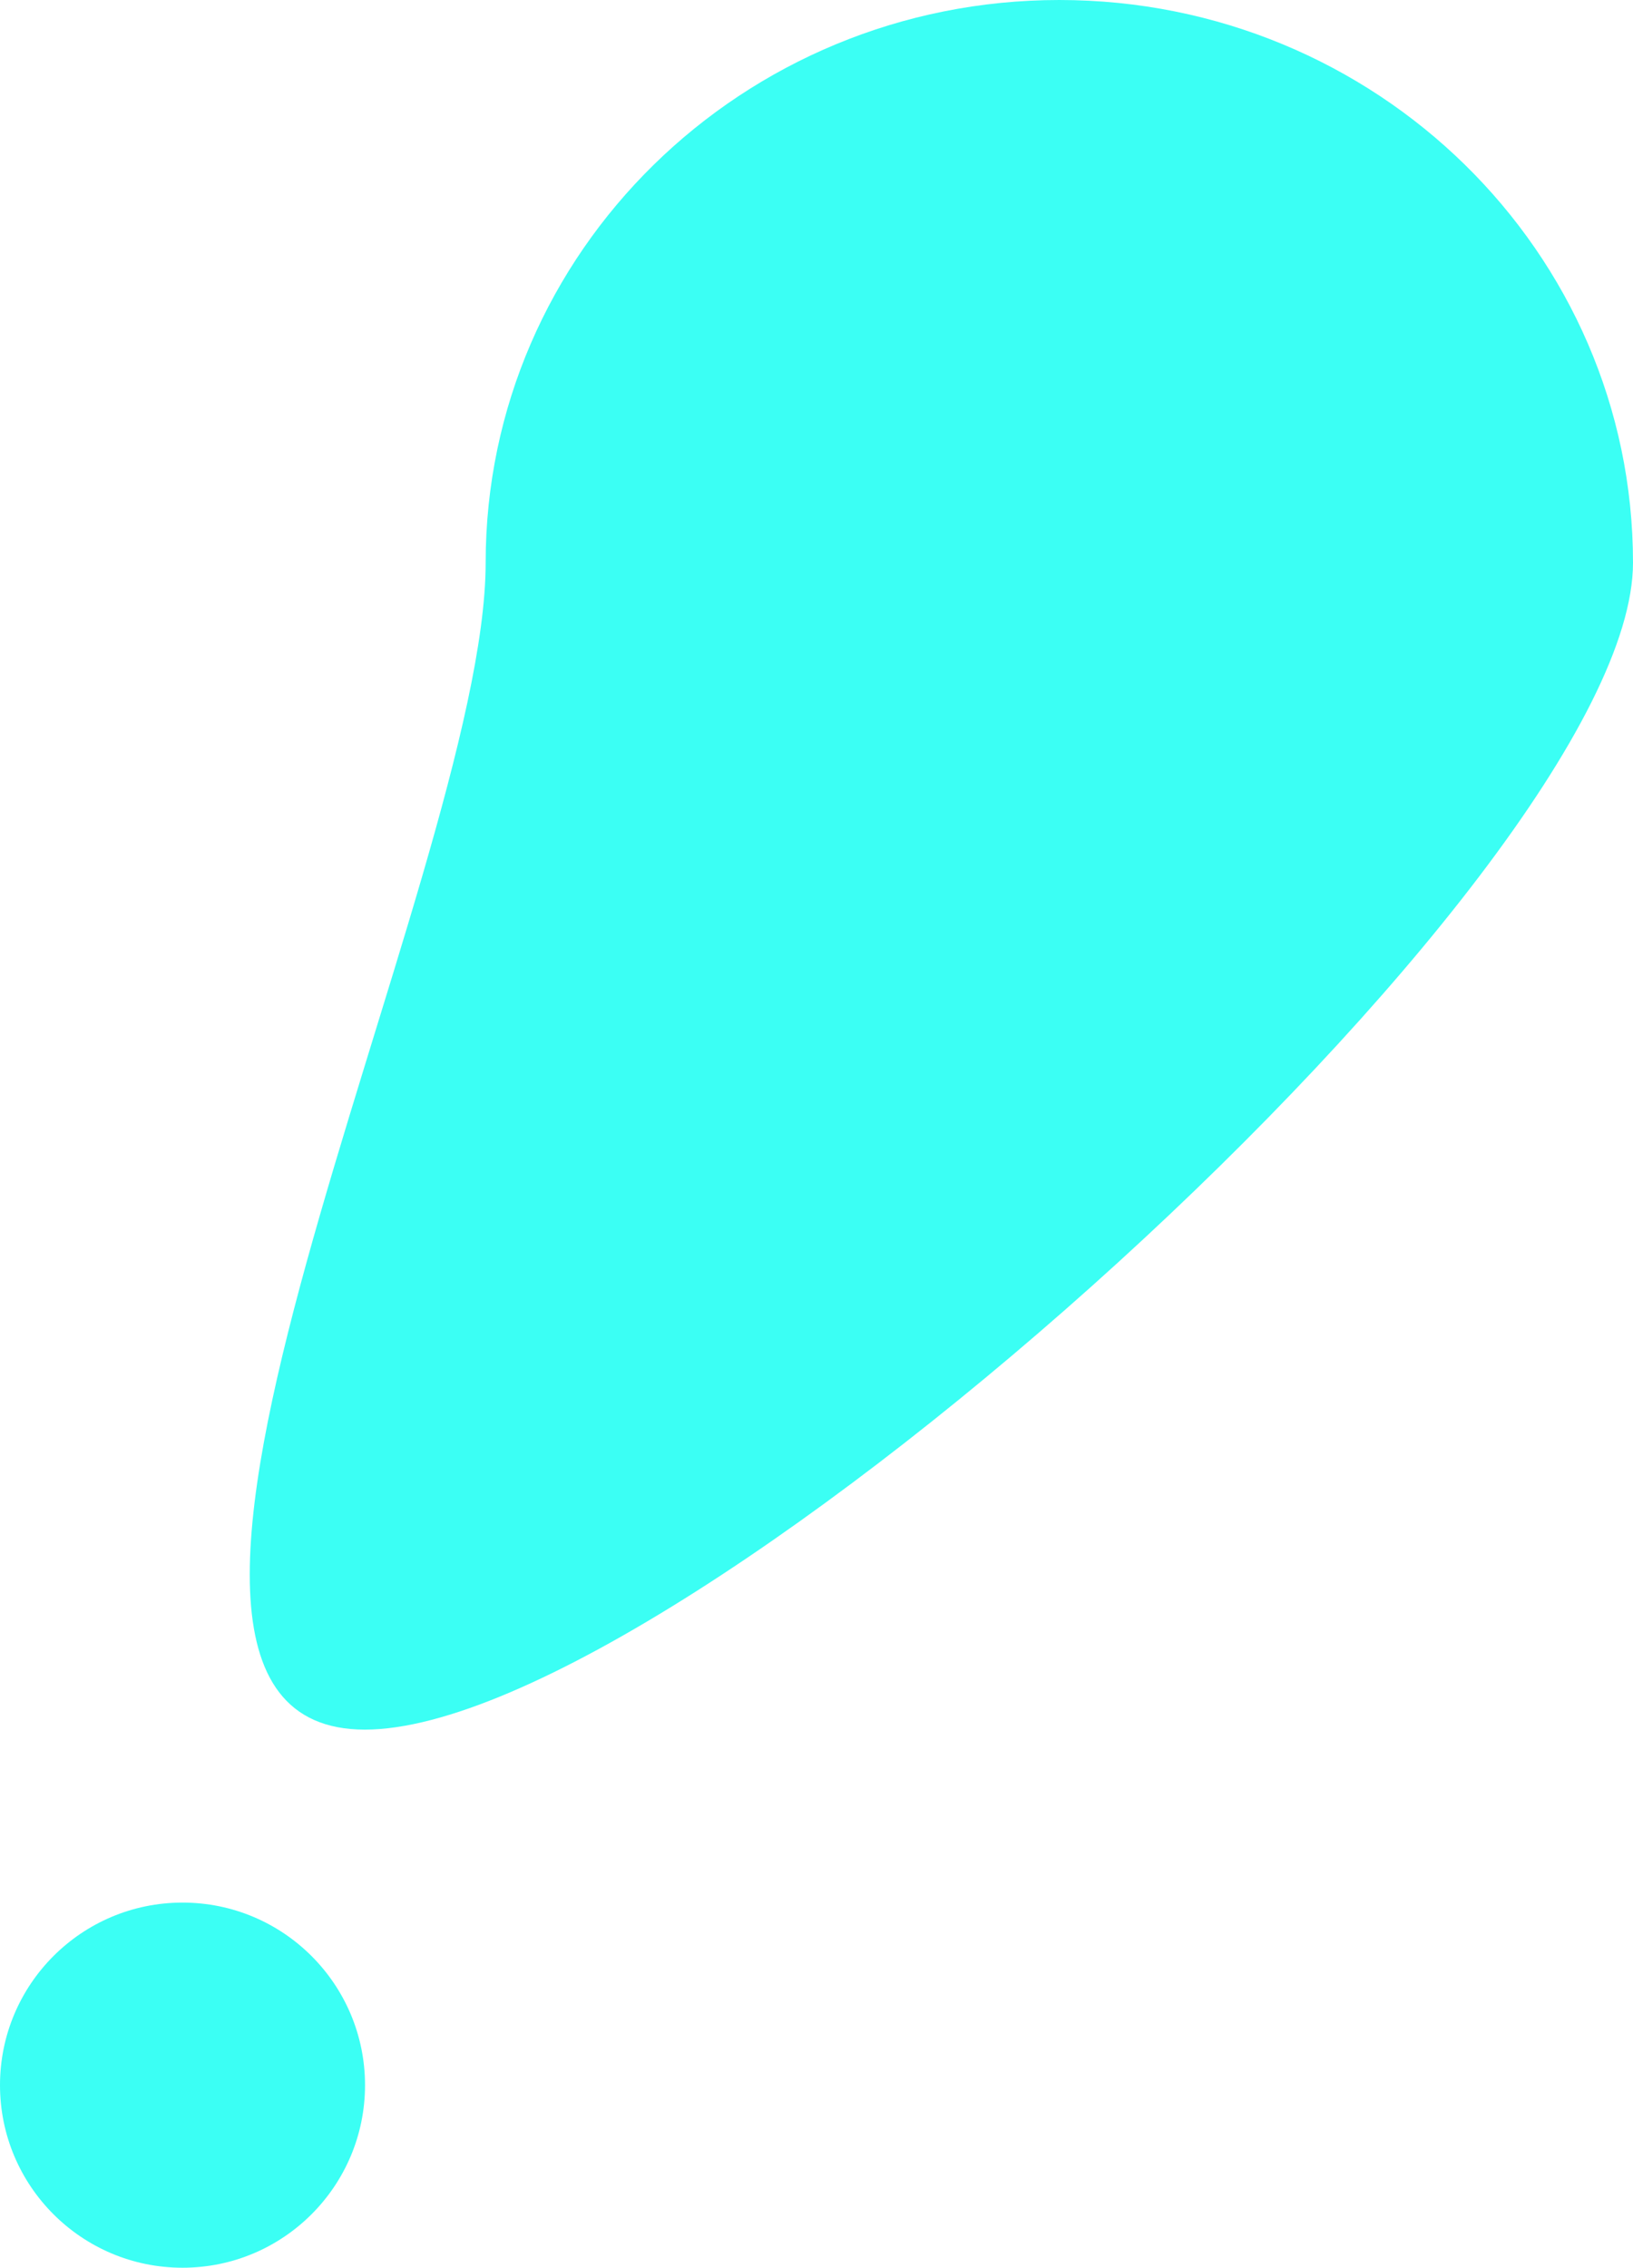 <svg width="85" height="118" viewBox="0 0 85 118" fill="none" xmlns="http://www.w3.org/2000/svg">
<circle cx="9.5" cy="108.5" r="9.5" fill="#3BFFF4"/>
<path d="M85 29.281C85 45.452 35.484 90 18.992 90C2.501 90 25.279 45.452 25.279 29.281C25.279 13.11 38.648 0 55.139 0C71.631 0 85 13.11 85 29.281Z" fill="#3BFFF4"/>
</svg>
